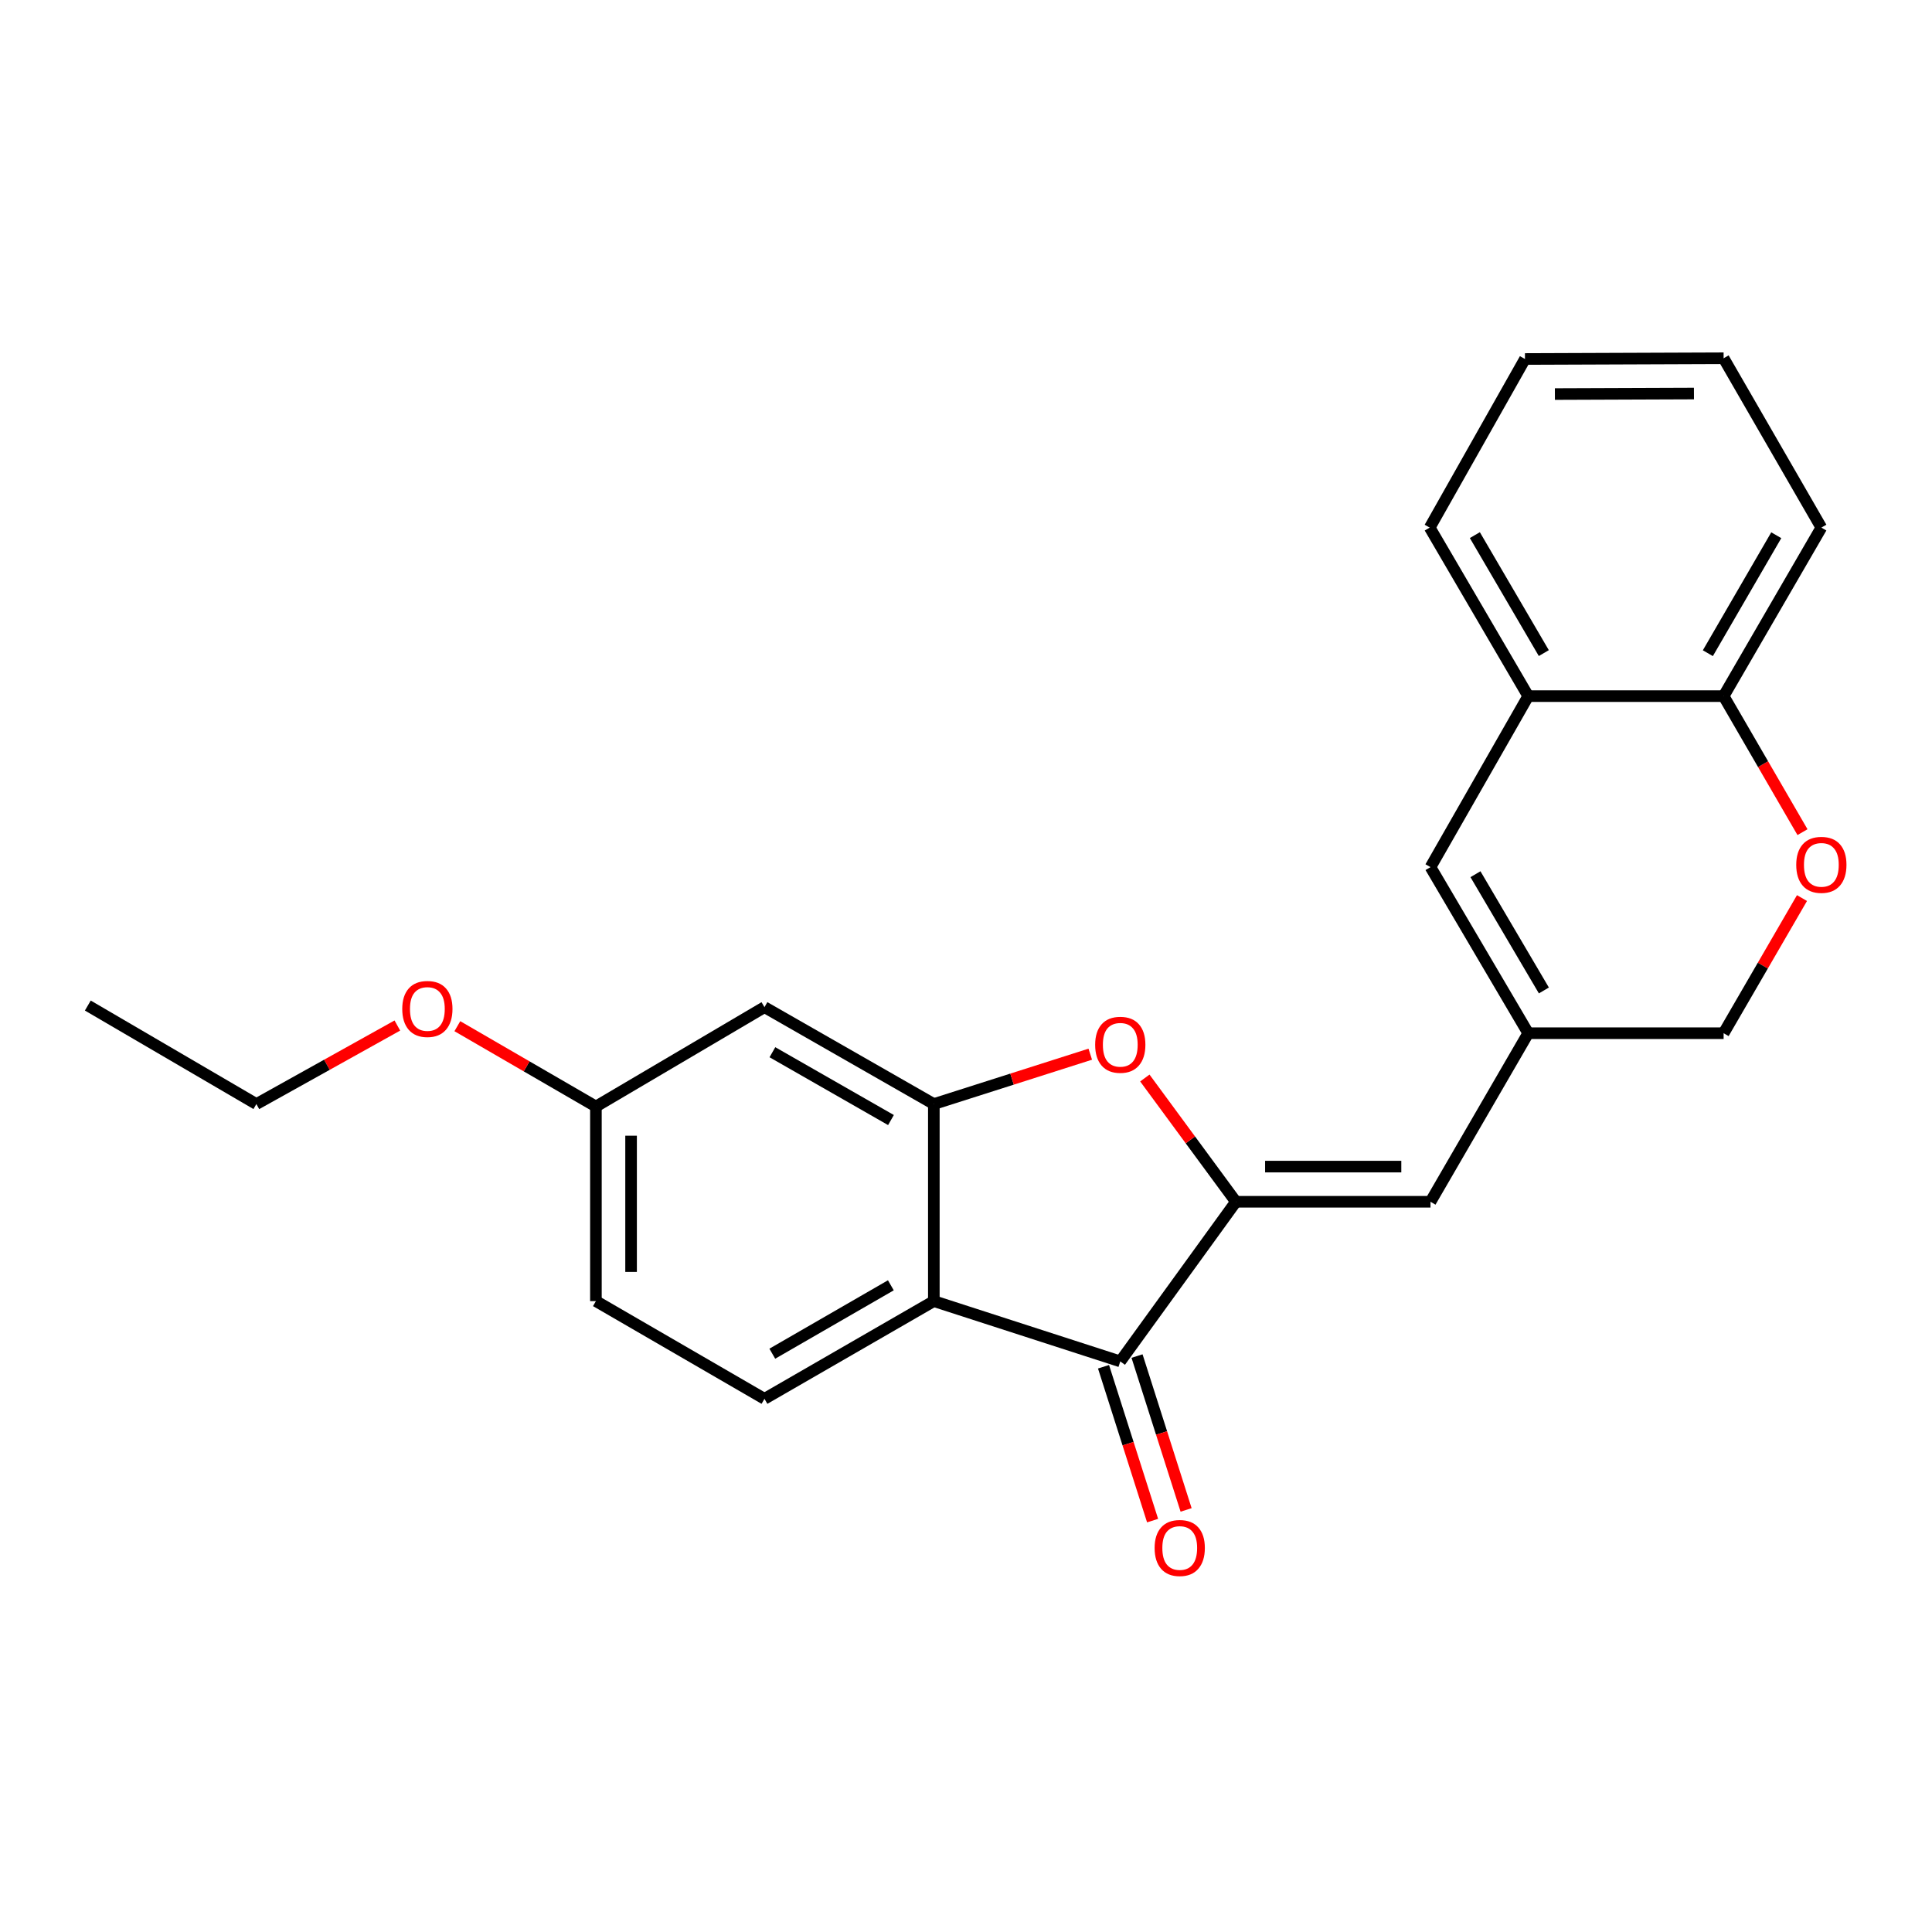 <?xml version='1.0' encoding='iso-8859-1'?>
<svg version='1.1' baseProfile='full'
              xmlns='http://www.w3.org/2000/svg'
                      xmlns:rdkit='http://www.rdkit.org/xml'
                      xmlns:xlink='http://www.w3.org/1999/xlink'
                  xml:space='preserve'
width='1000px' height='1000px' viewBox='0 0 1000 1000'>
<!-- END OF HEADER -->
<rect style='opacity:1.0;fill:#FFFFFF;stroke:none' width='1000' height='1000' x='0' y='0'> </rect>
<path class='bond-1' d='M 639.704,622.035 L 579.853,704.661' style='fill:none;fill-rule:evenodd;stroke:#000000;stroke-width:6px;stroke-linecap:butt;stroke-linejoin:miter;stroke-opacity:1' />
<path class='bond-3' d='M 639.704,622.035 L 616.137,590.006' style='fill:none;fill-rule:evenodd;stroke:#000000;stroke-width:6px;stroke-linecap:butt;stroke-linejoin:miter;stroke-opacity:1' />
<path class='bond-3' d='M 616.137,590.006 L 592.571,557.978' style='fill:none;fill-rule:evenodd;stroke:#FF0000;stroke-width:6px;stroke-linecap:butt;stroke-linejoin:miter;stroke-opacity:1' />
<path class='bond-4' d='M 639.704,622.035 L 740.422,622.035' style='fill:none;fill-rule:evenodd;stroke:#000000;stroke-width:6px;stroke-linecap:butt;stroke-linejoin:miter;stroke-opacity:1' />
<path class='bond-4' d='M 654.811,603.831 L 725.314,603.831' style='fill:none;fill-rule:evenodd;stroke:#000000;stroke-width:6px;stroke-linecap:butt;stroke-linejoin:miter;stroke-opacity:1' />
<path class='bond-0' d='M 483.352,673.451 L 579.853,704.661' style='fill:none;fill-rule:evenodd;stroke:#000000;stroke-width:6px;stroke-linecap:butt;stroke-linejoin:miter;stroke-opacity:1' />
<path class='bond-10' d='M 483.352,673.451 L 395.689,724.028' style='fill:none;fill-rule:evenodd;stroke:#000000;stroke-width:6px;stroke-linecap:butt;stroke-linejoin:miter;stroke-opacity:1' />
<path class='bond-10' d='M 461.105,665.27 L 399.741,700.673' style='fill:none;fill-rule:evenodd;stroke:#000000;stroke-width:6px;stroke-linecap:butt;stroke-linejoin:miter;stroke-opacity:1' />
<path class='bond-23' d='M 483.352,673.451 L 483.352,571.458' style='fill:none;fill-rule:evenodd;stroke:#000000;stroke-width:6px;stroke-linecap:butt;stroke-linejoin:miter;stroke-opacity:1' />
<path class='bond-12' d='M 571.181,707.426 L 583.881,747.246' style='fill:none;fill-rule:evenodd;stroke:#000000;stroke-width:6px;stroke-linecap:butt;stroke-linejoin:miter;stroke-opacity:1' />
<path class='bond-12' d='M 583.881,747.246 L 596.581,787.066' style='fill:none;fill-rule:evenodd;stroke:#FF0000;stroke-width:6px;stroke-linecap:butt;stroke-linejoin:miter;stroke-opacity:1' />
<path class='bond-12' d='M 588.525,701.895 L 601.225,741.714' style='fill:none;fill-rule:evenodd;stroke:#000000;stroke-width:6px;stroke-linecap:butt;stroke-linejoin:miter;stroke-opacity:1' />
<path class='bond-12' d='M 601.225,741.714 L 613.925,781.534' style='fill:none;fill-rule:evenodd;stroke:#FF0000;stroke-width:6px;stroke-linecap:butt;stroke-linejoin:miter;stroke-opacity:1' />
<path class='bond-2' d='M 483.352,571.458 L 523.836,558.551' style='fill:none;fill-rule:evenodd;stroke:#000000;stroke-width:6px;stroke-linecap:butt;stroke-linejoin:miter;stroke-opacity:1' />
<path class='bond-2' d='M 523.836,558.551 L 564.321,545.645' style='fill:none;fill-rule:evenodd;stroke:#FF0000;stroke-width:6px;stroke-linecap:butt;stroke-linejoin:miter;stroke-opacity:1' />
<path class='bond-8' d='M 483.352,571.458 L 395.689,521.306' style='fill:none;fill-rule:evenodd;stroke:#000000;stroke-width:6px;stroke-linecap:butt;stroke-linejoin:miter;stroke-opacity:1' />
<path class='bond-8' d='M 461.162,579.736 L 399.799,544.63' style='fill:none;fill-rule:evenodd;stroke:#000000;stroke-width:6px;stroke-linecap:butt;stroke-linejoin:miter;stroke-opacity:1' />
<path class='bond-5' d='M 740.422,622.035 L 791.009,534.787' style='fill:none;fill-rule:evenodd;stroke:#000000;stroke-width:6px;stroke-linecap:butt;stroke-linejoin:miter;stroke-opacity:1' />
<path class='bond-6' d='M 791.009,534.787 L 740.422,448.824' style='fill:none;fill-rule:evenodd;stroke:#000000;stroke-width:6px;stroke-linecap:butt;stroke-linejoin:miter;stroke-opacity:1' />
<path class='bond-6' d='M 799.11,512.66 L 763.699,452.486' style='fill:none;fill-rule:evenodd;stroke:#000000;stroke-width:6px;stroke-linecap:butt;stroke-linejoin:miter;stroke-opacity:1' />
<path class='bond-13' d='M 791.009,534.787 L 892.142,534.787' style='fill:none;fill-rule:evenodd;stroke:#000000;stroke-width:6px;stroke-linecap:butt;stroke-linejoin:miter;stroke-opacity:1' />
<path class='bond-9' d='M 740.422,448.824 L 791.009,360.312' style='fill:none;fill-rule:evenodd;stroke:#000000;stroke-width:6px;stroke-linecap:butt;stroke-linejoin:miter;stroke-opacity:1' />
<path class='bond-7' d='M 932.707,464.84 L 912.425,499.814' style='fill:none;fill-rule:evenodd;stroke:#FF0000;stroke-width:6px;stroke-linecap:butt;stroke-linejoin:miter;stroke-opacity:1' />
<path class='bond-7' d='M 912.425,499.814 L 892.142,534.787' style='fill:none;fill-rule:evenodd;stroke:#000000;stroke-width:6px;stroke-linecap:butt;stroke-linejoin:miter;stroke-opacity:1' />
<path class='bond-11' d='M 932.965,430.718 L 912.553,395.515' style='fill:none;fill-rule:evenodd;stroke:#FF0000;stroke-width:6px;stroke-linecap:butt;stroke-linejoin:miter;stroke-opacity:1' />
<path class='bond-11' d='M 912.553,395.515 L 892.142,360.312' style='fill:none;fill-rule:evenodd;stroke:#000000;stroke-width:6px;stroke-linecap:butt;stroke-linejoin:miter;stroke-opacity:1' />
<path class='bond-14' d='M 395.689,521.306 L 308.442,572.732' style='fill:none;fill-rule:evenodd;stroke:#000000;stroke-width:6px;stroke-linecap:butt;stroke-linejoin:miter;stroke-opacity:1' />
<path class='bond-17' d='M 791.009,360.312 L 740.018,273.084' style='fill:none;fill-rule:evenodd;stroke:#000000;stroke-width:6px;stroke-linecap:butt;stroke-linejoin:miter;stroke-opacity:1' />
<path class='bond-17' d='M 799.076,338.041 L 763.382,276.981' style='fill:none;fill-rule:evenodd;stroke:#000000;stroke-width:6px;stroke-linecap:butt;stroke-linejoin:miter;stroke-opacity:1' />
<path class='bond-25' d='M 791.009,360.312 L 892.142,360.312' style='fill:none;fill-rule:evenodd;stroke:#000000;stroke-width:6px;stroke-linecap:butt;stroke-linejoin:miter;stroke-opacity:1' />
<path class='bond-15' d='M 395.689,724.028 L 308.442,673.451' style='fill:none;fill-rule:evenodd;stroke:#000000;stroke-width:6px;stroke-linecap:butt;stroke-linejoin:miter;stroke-opacity:1' />
<path class='bond-18' d='M 892.142,360.312 L 942.729,273.084' style='fill:none;fill-rule:evenodd;stroke:#000000;stroke-width:6px;stroke-linecap:butt;stroke-linejoin:miter;stroke-opacity:1' />
<path class='bond-18' d='M 883.983,338.095 L 919.394,277.036' style='fill:none;fill-rule:evenodd;stroke:#000000;stroke-width:6px;stroke-linecap:butt;stroke-linejoin:miter;stroke-opacity:1' />
<path class='bond-16' d='M 308.442,572.732 L 272.583,551.943' style='fill:none;fill-rule:evenodd;stroke:#000000;stroke-width:6px;stroke-linecap:butt;stroke-linejoin:miter;stroke-opacity:1' />
<path class='bond-16' d='M 272.583,551.943 L 236.725,531.154' style='fill:none;fill-rule:evenodd;stroke:#FF0000;stroke-width:6px;stroke-linecap:butt;stroke-linejoin:miter;stroke-opacity:1' />
<path class='bond-24' d='M 308.442,572.732 L 308.442,673.451' style='fill:none;fill-rule:evenodd;stroke:#000000;stroke-width:6px;stroke-linecap:butt;stroke-linejoin:miter;stroke-opacity:1' />
<path class='bond-24' d='M 326.646,587.84 L 326.646,658.343' style='fill:none;fill-rule:evenodd;stroke:#000000;stroke-width:6px;stroke-linecap:butt;stroke-linejoin:miter;stroke-opacity:1' />
<path class='bond-19' d='M 205.671,530.808 L 169.187,551.133' style='fill:none;fill-rule:evenodd;stroke:#FF0000;stroke-width:6px;stroke-linecap:butt;stroke-linejoin:miter;stroke-opacity:1' />
<path class='bond-19' d='M 169.187,551.133 L 132.702,571.458' style='fill:none;fill-rule:evenodd;stroke:#000000;stroke-width:6px;stroke-linecap:butt;stroke-linejoin:miter;stroke-opacity:1' />
<path class='bond-21' d='M 740.018,273.084 L 789.32,185.817' style='fill:none;fill-rule:evenodd;stroke:#000000;stroke-width:6px;stroke-linecap:butt;stroke-linejoin:miter;stroke-opacity:1' />
<path class='bond-22' d='M 942.729,273.084 L 892.142,185.432' style='fill:none;fill-rule:evenodd;stroke:#000000;stroke-width:6px;stroke-linecap:butt;stroke-linejoin:miter;stroke-opacity:1' />
<path class='bond-20' d='M 132.702,571.458 L 45.455,520.467' style='fill:none;fill-rule:evenodd;stroke:#000000;stroke-width:6px;stroke-linecap:butt;stroke-linejoin:miter;stroke-opacity:1' />
<path class='bond-26' d='M 789.32,185.817 L 892.142,185.432' style='fill:none;fill-rule:evenodd;stroke:#000000;stroke-width:6px;stroke-linecap:butt;stroke-linejoin:miter;stroke-opacity:1' />
<path class='bond-26' d='M 804.812,203.963 L 876.787,203.694' style='fill:none;fill-rule:evenodd;stroke:#000000;stroke-width:6px;stroke-linecap:butt;stroke-linejoin:miter;stroke-opacity:1' />
<path  class='atom-4' d='M 566.853 540.773
Q 566.853 533.973, 570.213 530.173
Q 573.573 526.373, 579.853 526.373
Q 586.133 526.373, 589.493 530.173
Q 592.853 533.973, 592.853 540.773
Q 592.853 547.653, 589.453 551.573
Q 586.053 555.453, 579.853 555.453
Q 573.613 555.453, 570.213 551.573
Q 566.853 547.693, 566.853 540.773
M 579.853 552.253
Q 584.173 552.253, 586.493 549.373
Q 588.853 546.453, 588.853 540.773
Q 588.853 535.213, 586.493 532.413
Q 584.173 529.573, 579.853 529.573
Q 575.533 529.573, 573.173 532.373
Q 570.853 535.173, 570.853 540.773
Q 570.853 546.493, 573.173 549.373
Q 575.533 552.253, 579.853 552.253
' fill='#FF0000'/>
<path  class='atom-8' d='M 929.729 447.64
Q 929.729 440.84, 933.089 437.04
Q 936.449 433.24, 942.729 433.24
Q 949.009 433.24, 952.369 437.04
Q 955.729 440.84, 955.729 447.64
Q 955.729 454.52, 952.329 458.44
Q 948.929 462.32, 942.729 462.32
Q 936.489 462.32, 933.089 458.44
Q 929.729 454.56, 929.729 447.64
M 942.729 459.12
Q 947.049 459.12, 949.369 456.24
Q 951.729 453.32, 951.729 447.64
Q 951.729 442.08, 949.369 439.28
Q 947.049 436.44, 942.729 436.44
Q 938.409 436.44, 936.049 439.24
Q 933.729 442.04, 933.729 447.64
Q 933.729 453.36, 936.049 456.24
Q 938.409 459.12, 942.729 459.12
' fill='#FF0000'/>
<path  class='atom-13' d='M 597.628 801.232
Q 597.628 794.432, 600.988 790.632
Q 604.348 786.832, 610.628 786.832
Q 616.908 786.832, 620.268 790.632
Q 623.628 794.432, 623.628 801.232
Q 623.628 808.112, 620.228 812.032
Q 616.828 815.912, 610.628 815.912
Q 604.388 815.912, 600.988 812.032
Q 597.628 808.152, 597.628 801.232
M 610.628 812.712
Q 614.948 812.712, 617.268 809.832
Q 619.628 806.912, 619.628 801.232
Q 619.628 795.672, 617.268 792.872
Q 614.948 790.032, 610.628 790.032
Q 606.308 790.032, 603.948 792.832
Q 601.628 795.632, 601.628 801.232
Q 601.628 806.952, 603.948 809.832
Q 606.308 812.712, 610.628 812.712
' fill='#FF0000'/>
<path  class='atom-17' d='M 208.204 522.235
Q 208.204 515.435, 211.564 511.635
Q 214.924 507.835, 221.204 507.835
Q 227.484 507.835, 230.844 511.635
Q 234.204 515.435, 234.204 522.235
Q 234.204 529.115, 230.804 533.035
Q 227.404 536.915, 221.204 536.915
Q 214.964 536.915, 211.564 533.035
Q 208.204 529.155, 208.204 522.235
M 221.204 533.715
Q 225.524 533.715, 227.844 530.835
Q 230.204 527.915, 230.204 522.235
Q 230.204 516.675, 227.844 513.875
Q 225.524 511.035, 221.204 511.035
Q 216.884 511.035, 214.524 513.835
Q 212.204 516.635, 212.204 522.235
Q 212.204 527.955, 214.524 530.835
Q 216.884 533.715, 221.204 533.715
' fill='#FF0000'/>
</svg>
